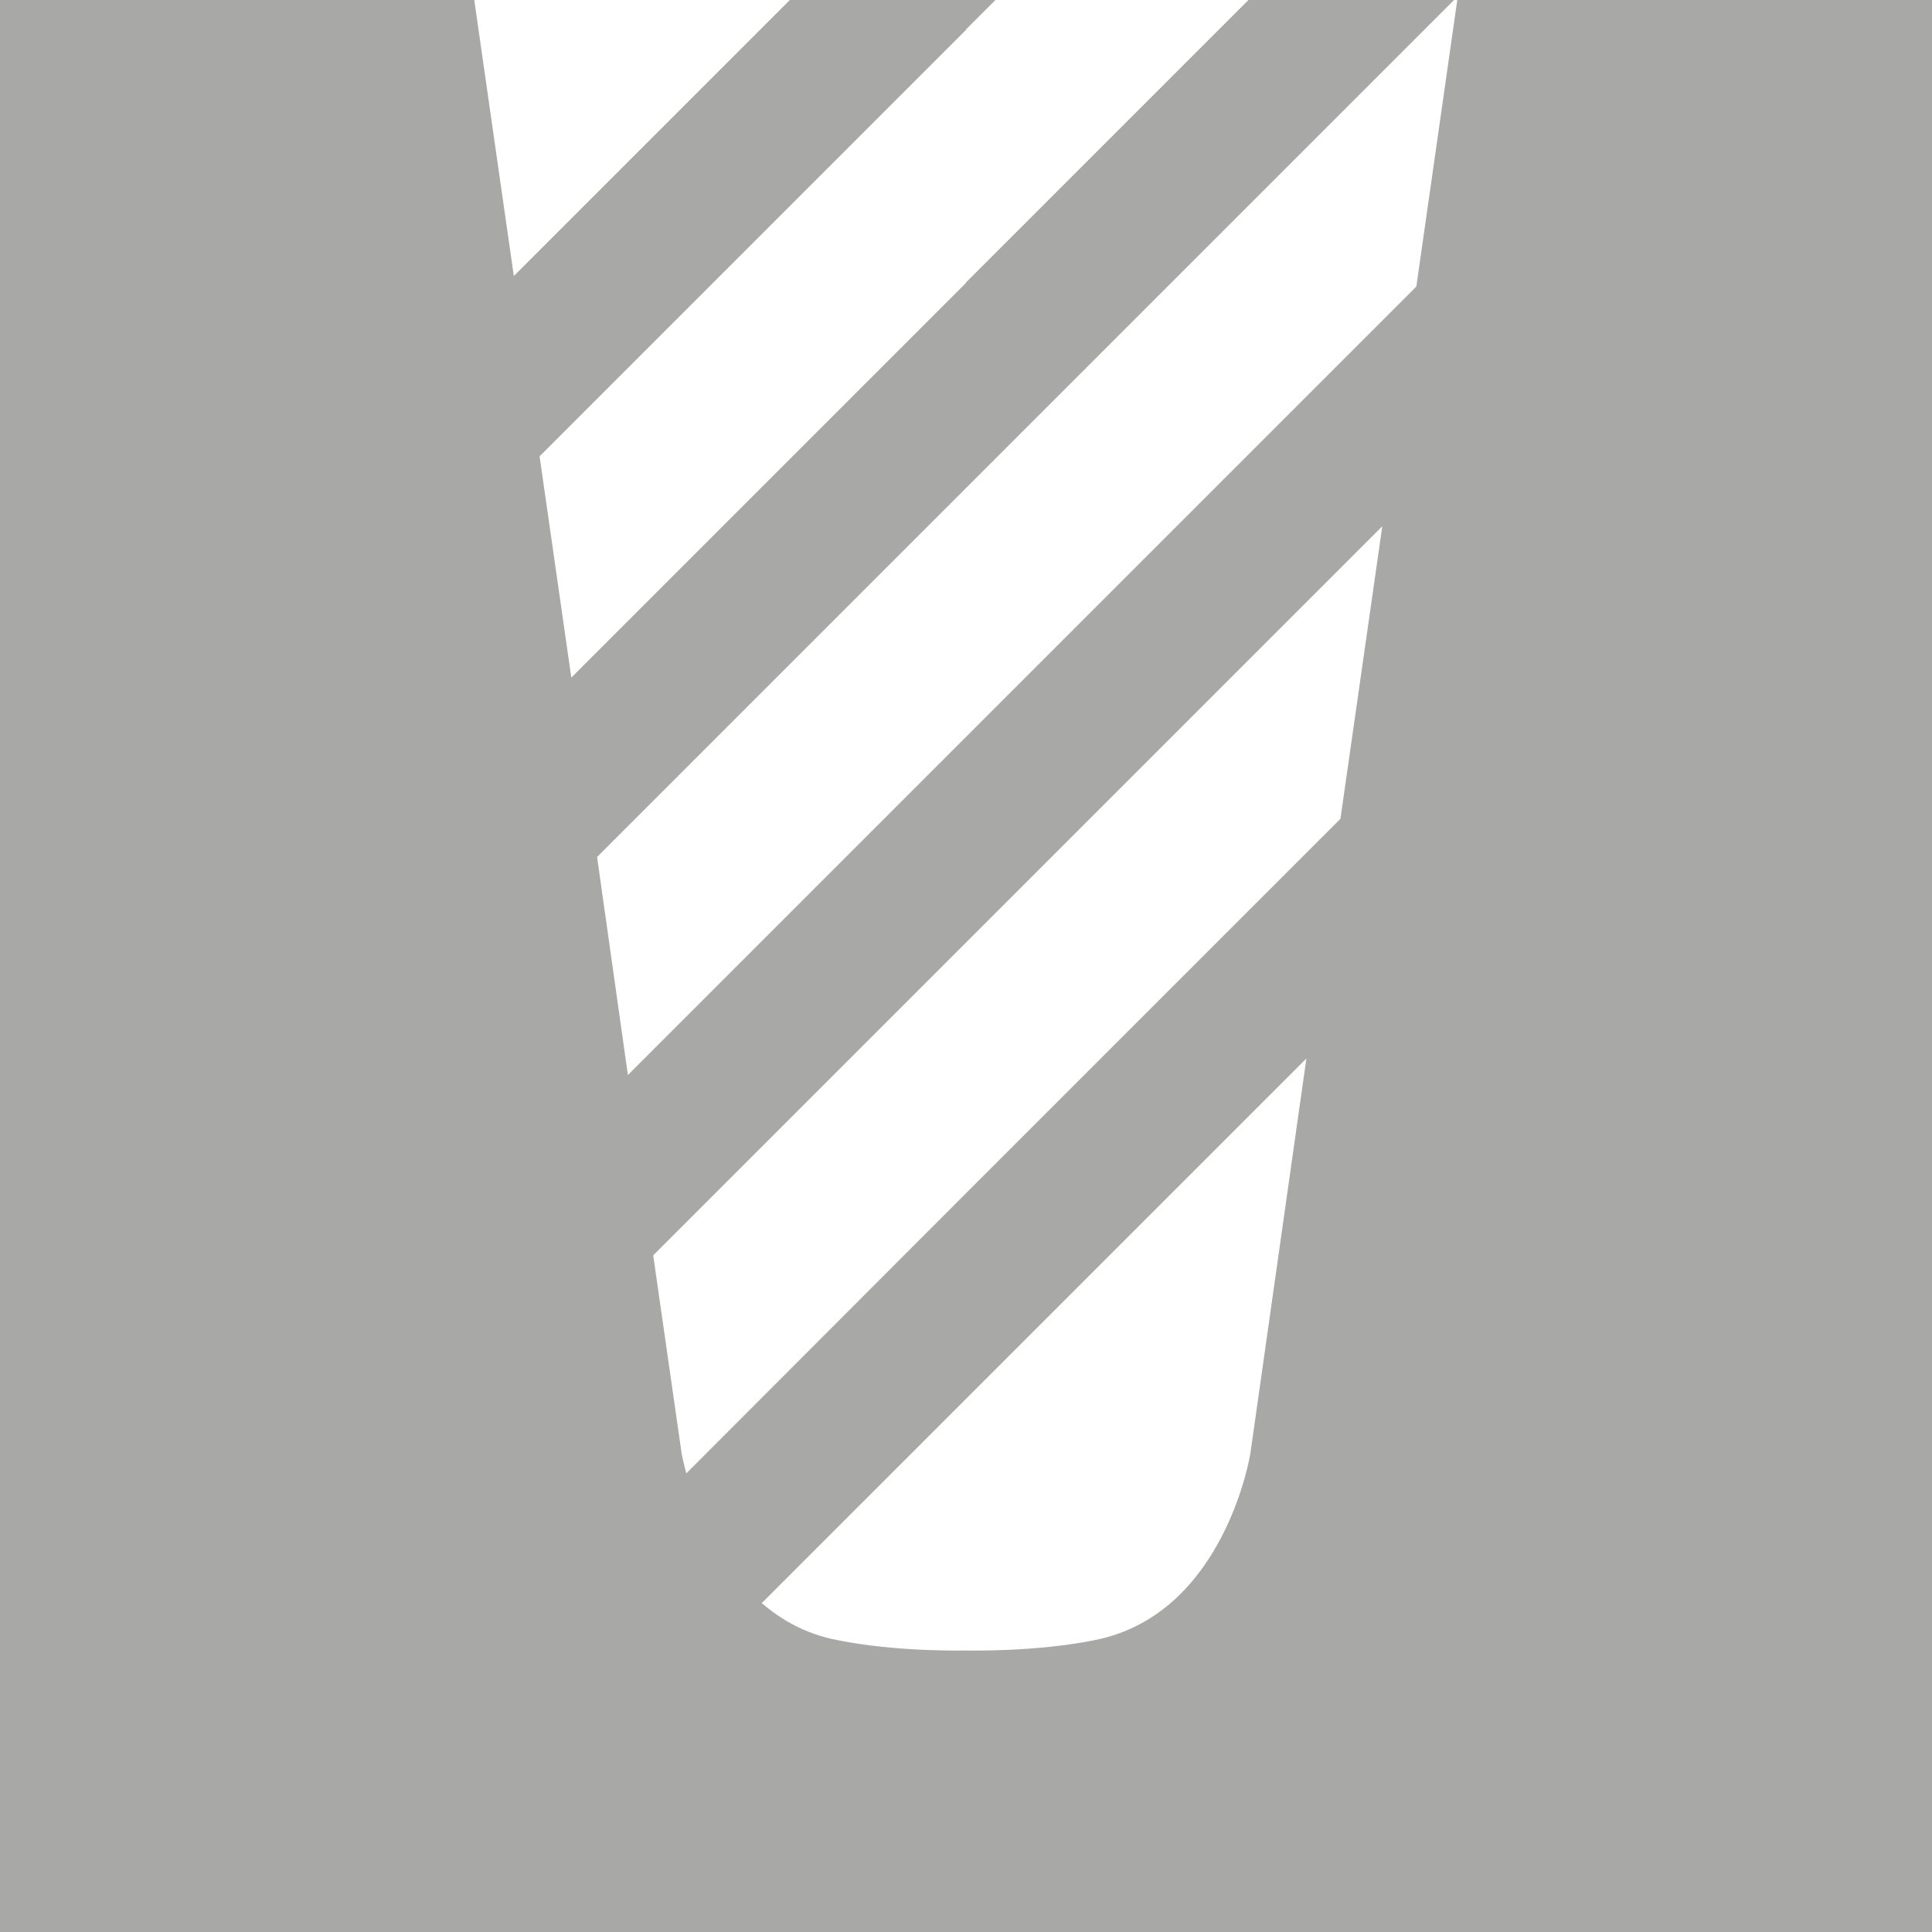 <?xml version="1.0" encoding="UTF-8"?> <svg xmlns="http://www.w3.org/2000/svg" xmlns:xlink="http://www.w3.org/1999/xlink" version="1.1" id="Art" x="0px" y="0px" viewBox="0 0 42 42" style="enable-background:new 0 0 42 42;" xml:space="preserve"> <style type="text/css"> .st0{fill:#A8A8A7;} </style> <path class="st0" d="M31.68,0l-0.89,6.23L21,16.02v-5.41L31.61,0h-4.47L21,6.14v-5.5L21.64,0h-4.47l-6,6l-0.86-6H0v42h42V0H31.68z M30.05,11.44l-0.91,6.36L21,25.94v-5.45L30.05,11.44z M14.92,32.03c-0.07-0.26-0.1-0.42-0.1-0.42l-0.62-4.32L21,20.49v5.45 L14.92,32.03z M21,16.02l-7.35,7.35l-0.67-4.74L21,10.61V16.02z M21,0.65v5.5l-8.58,8.58l-0.69-4.81L21,0.65z M18.18,35.65 c-0.66-0.13-1.19-0.43-1.62-0.8L21,30.41v5.47C21,35.88,19.49,35.92,18.18,35.65z M23.82,35.65C22.51,35.92,21,35.88,21,35.88v-5.47 l7.4-7.4l-1.22,8.6C27.18,31.6,26.63,35.08,23.82,35.65z"></path> </svg> 